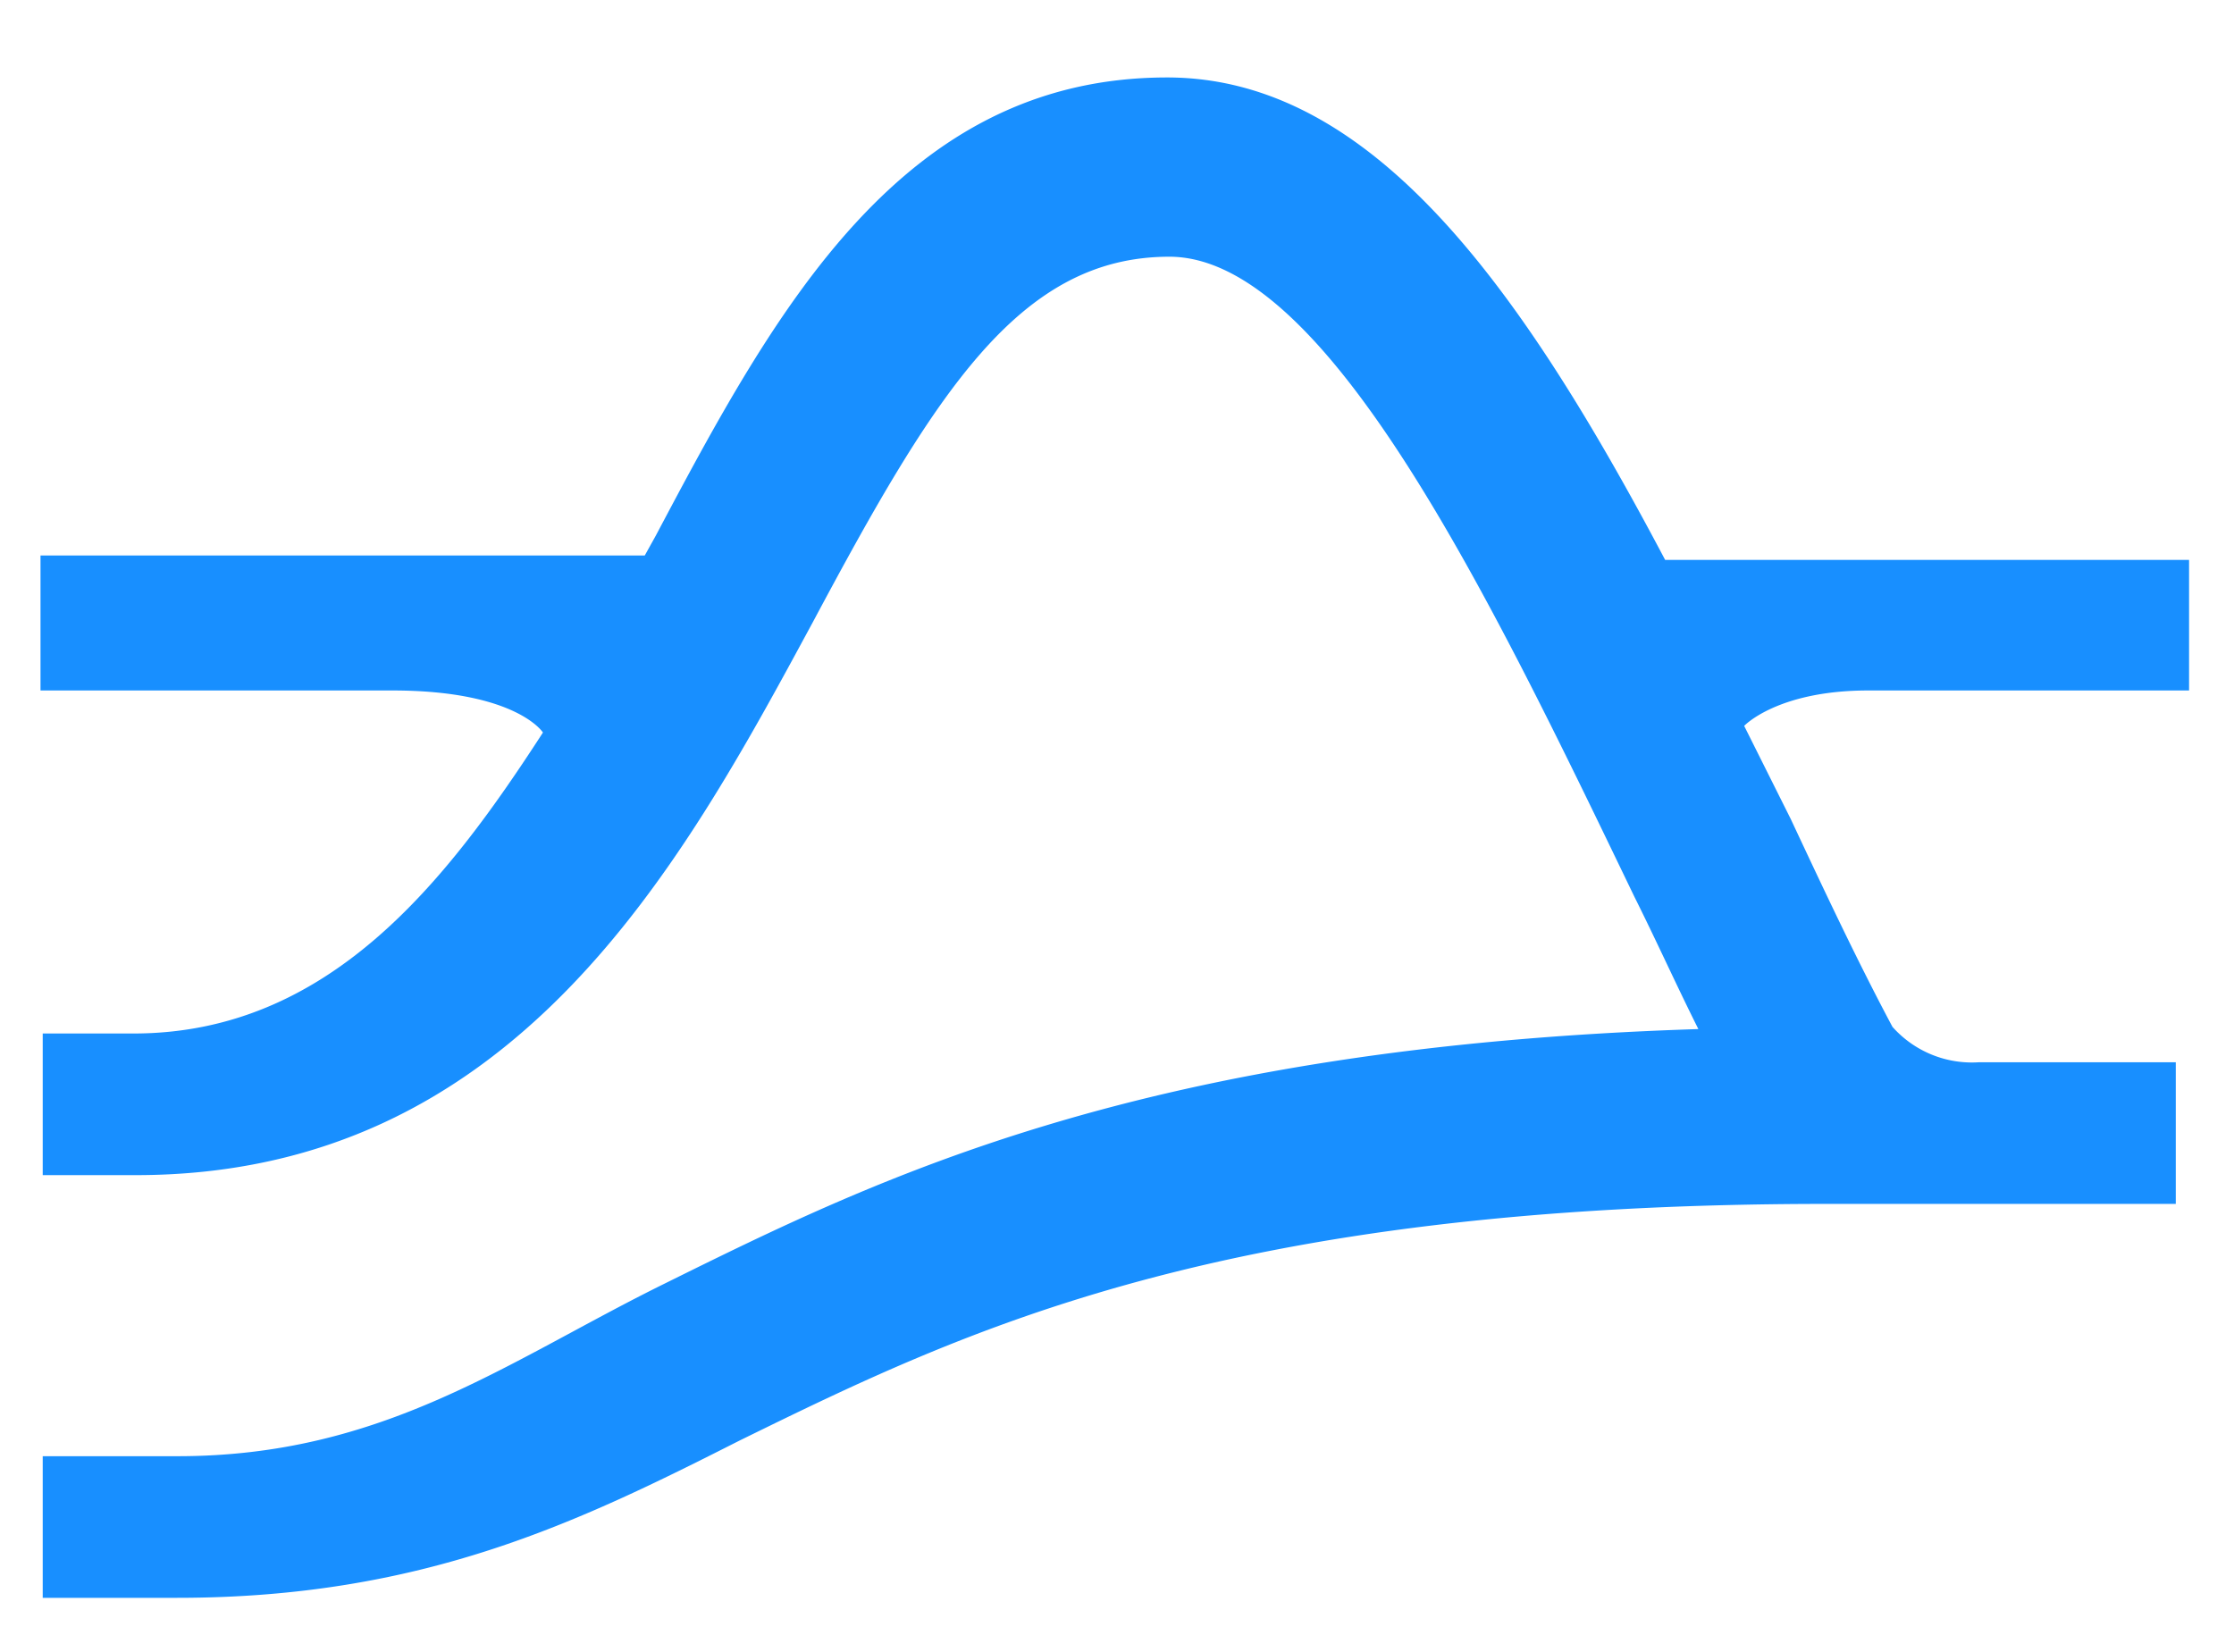 <svg id="图层_1" data-name="图层 1" xmlns="http://www.w3.org/2000/svg" viewBox="0 0 100.93 74.66"><defs><style>.cls-1{fill:#188fff;}</style></defs><title>pulsar functions</title><path class="cls-1" d="M98.93,25.3H75.23C68.73,13,62,3.5,52.73,3.5c-12,0-17.7,10.5-23.1,20.7l-.5.9H1.83v6.1h15.9c5.6,0,6.8,1.9,6.8,1.9-4.4,6.8-9.7,13.6-18.5,13.6H1.93v6.4h4.2c17.1,0,24.6-13.9,30.6-25,5.5-10.3,9.3-16.5,16.1-16.5,7.1,0,14.5,15.4,21,28.9,1,2,1.9,4,2.9,6-25.1.8-37,6.7-46.7,11.5-7.1,3.5-12.7,7.8-22,7.8H1.93v6.4H8c11.1,0,18.1-3.4,25.4-7.1,10.2-5,21.8-10.7,49.1-10.7h15.8V48h-8.9a4.8,4.8,0,0,1-3.9-1.6c-1.6-3-3.1-6.2-4.6-9.4l-2.1-4.2s1.5-1.6,5.6-1.6h14.5V25.3Z"/></svg>